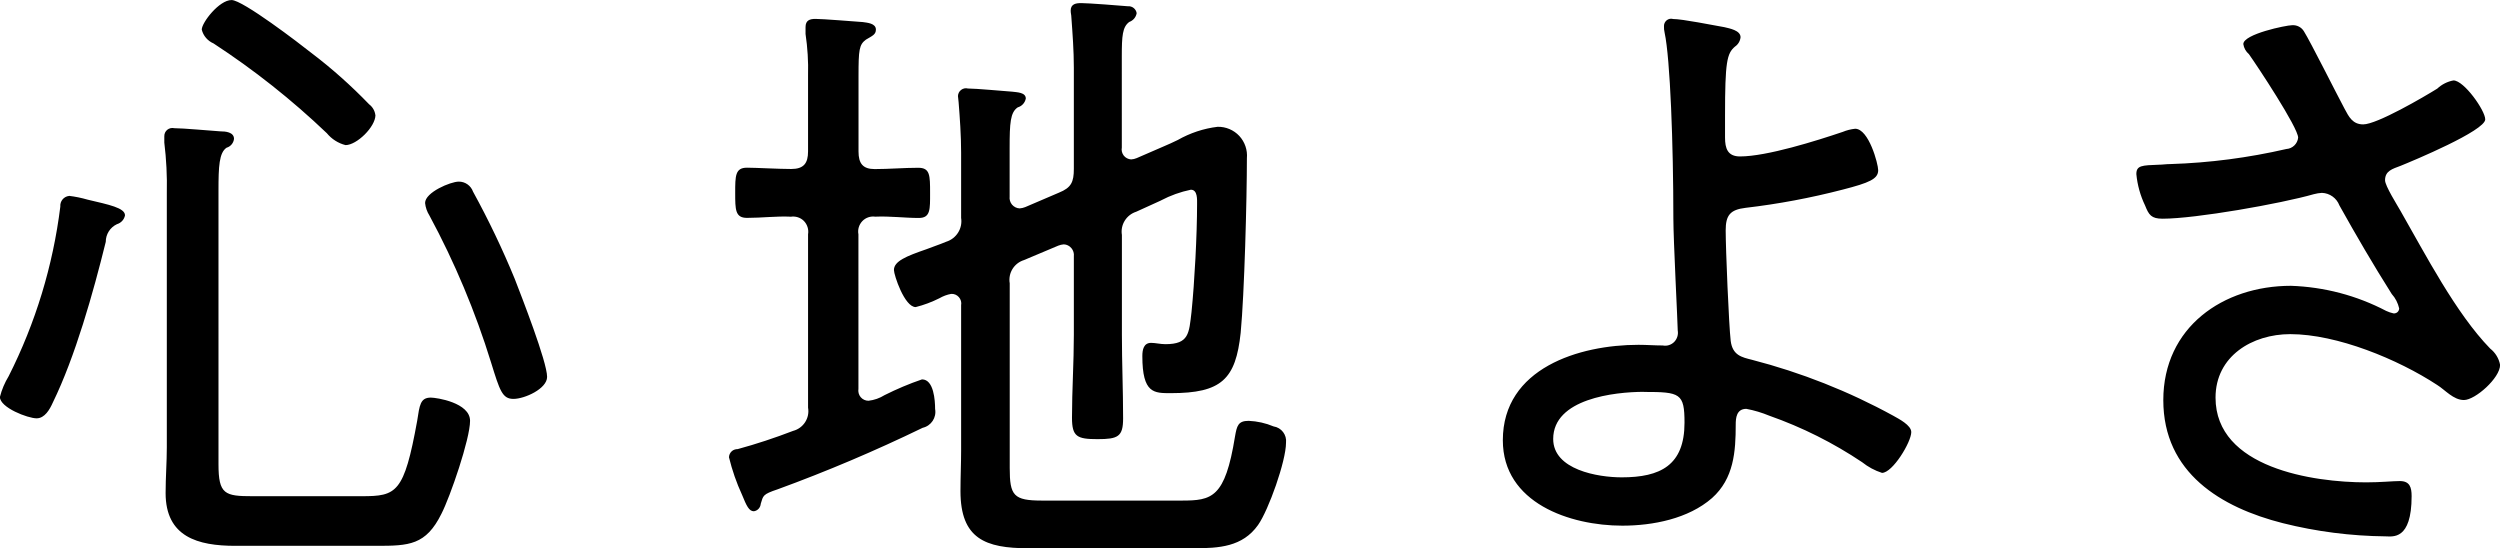 <?xml version="1.0" encoding="UTF-8"?><svg id="_レイヤー_1" xmlns="http://www.w3.org/2000/svg" width="94.9mm" height="20.82mm" viewBox="0 0 269.01 59.01"><defs><style>.cls-1{fill-rule:evenodd;}</style></defs><path id="text04" class="cls-1" d="M27.19,53.39c-3.01,0-3.68-.2-3.68-3.45V20.48c0-2.57,.07-4.05,.87-4.59,.43-.12,.75-.5,.8-.95,0-.74-.94-.81-1.47-.81-1.07-.07-4.02-.34-4.96-.34-.26-.06-.54,0-.75,.17-.21,.17-.33,.43-.32,.71v.67c.22,1.79,.31,3.6,.27,5.41v27.37c0,1.62-.13,3.24-.13,4.93,0,4.73,3.48,5.68,7.5,5.68h15.21c3.48,0,5.3-.07,6.97-3.45,.94-1.83,3.08-8.04,3.08-10s-3.62-2.5-4.22-2.5c-1.14,0-1.21,.81-1.47,2.5-1.41,7.77-2.21,8.11-5.96,8.11h-11.72Zm31.68-12.84c0-1.62-2.75-8.65-3.48-10.54-1.32-3.21-2.82-6.35-4.49-9.39-.23-.65-.85-1.09-1.54-1.08-.87,0-3.62,1.15-3.62,2.3,.05,.48,.21,.94,.47,1.35,2.72,5.04,4.94,10.34,6.63,15.81,.94,3.04,1.21,3.92,2.41,3.92s3.62-1.09,3.62-2.37h0ZM7.43,21.08c-.57,.06-.99,.57-.94,1.15-.79,6.36-2.67,12.53-5.56,18.25-.42,.69-.74,1.44-.94,2.23,0,1.15,3.01,2.3,3.95,2.3,.87,0,1.41-.95,1.74-1.69,2.41-4.93,4.35-11.83,5.7-17.3,0-.81,.46-1.55,1.2-1.9,.44-.13,.78-.49,.87-.95,0-.81-1.74-1.15-4.02-1.69-.66-.19-1.33-.33-2.01-.41h0ZM40.39,12.37c-.06-.46-.3-.87-.67-1.15-1.93-2-4.01-3.86-6.23-5.54-1.27-1.01-7.37-5.68-8.57-5.68-1.34,0-3.21,2.43-3.21,3.18,.16,.67,.64,1.22,1.27,1.49,4.35,2.84,8.43,6.07,12.19,9.66,.52,.63,1.22,1.08,2.01,1.28,1.21,0,3.22-1.96,3.22-3.24h0Zm44.68,10.95c.52-.09,1.06,.08,1.43,.45,.37,.38,.54,.92,.45,1.44v18.65c.2,1.12-.5,2.21-1.61,2.5-1.95,.75-3.94,1.41-5.96,1.96-.24,0-.48,.08-.65,.24-.18,.17-.28,.39-.29,.64,.34,1.39,.81,2.75,1.41,4.05,.47,1.15,.74,1.76,1.27,1.76,.41-.06,.71-.4,.74-.81,.27-.88,.2-1.01,1.81-1.55,5.31-1.94,10.52-4.15,15.61-6.62,.92-.21,1.51-1.1,1.34-2.03,0-.88-.13-3.18-1.41-3.18-1.38,.47-2.72,1.04-4.02,1.69-.53,.33-1.12,.54-1.74,.61-.32,0-.63-.14-.84-.39-.21-.25-.29-.58-.24-.9V25.21c-.1-.51,.06-1.04,.42-1.42,.36-.38,.88-.55,1.39-.48,1.61-.07,3.15,.14,4.69,.14,1.27,0,1.21-.95,1.21-2.7,0-1.89,0-2.7-1.27-2.7-1.54,0-3.15,.14-4.69,.14-1.27,0-1.74-.6-1.74-1.89V8.18c0-2.84,.07-3.38,.8-3.92,.67-.4,1.07-.54,1.07-1.08,0-.68-.94-.74-1.41-.81-1.01-.07-4.29-.34-5.09-.34-.6,0-1.07,.14-1.07,.88v.74c.22,1.48,.31,2.97,.27,4.46v8.18c0,1.28-.47,1.89-1.81,1.89s-3.82-.14-4.76-.14c-1.27,0-1.27,.88-1.27,2.7s0,2.7,1.27,2.7c1.61,0,3.15-.2,4.69-.13h0Zm39.86-1.76c1.01-.53,2.09-.92,3.21-1.15,.74,0,.67,1.08,.67,1.55,0,3.31-.27,8.38-.6,11.62-.27,2.3-.27,3.45-2.81,3.45-.54,0-1.07-.14-1.54-.14-.8,0-.94,.74-.94,1.42,0,4.05,1.27,3.99,3.08,3.99,5.43,0,6.97-1.49,7.5-6.49,.4-4.19,.67-14.39,.67-18.79,.08-.88-.22-1.75-.82-2.4-.6-.64-1.45-1-2.33-.98-1.51,.18-2.97,.67-4.29,1.42-.54,.27-1.01,.47-1.47,.67l-2.95,1.28c-.19,.08-.39,.13-.6,.14-.31-.02-.6-.17-.79-.41-.19-.25-.27-.56-.21-.87V6.08c0-2.23,.07-3.18,.8-3.72,.42-.15,.73-.51,.8-.95-.07-.45-.48-.78-.94-.74-.74-.07-4.29-.34-5.02-.34-.54,0-1.14,.07-1.14,.81,0,.27,.07,.47,.07,.67,.13,1.76,.27,3.65,.27,5.47v10.88c0,1.42-.27,2.03-1.61,2.57l-3.62,1.55c-.19,.08-.39,.12-.6,.14-.32-.01-.61-.16-.82-.4-.2-.24-.3-.56-.26-.88v-5.2c0-2.7,.07-3.85,.87-4.39,.45-.13,.78-.49,.87-.95,0-.67-.94-.67-1.47-.74-1-.07-3.88-.34-4.76-.34-.25-.07-.52-.01-.73,.15-.21,.16-.33,.4-.34,.66,0,.2,.07,.47,.07,.67,.13,1.62,.27,3.58,.27,5.41v7.03c.18,1.14-.51,2.23-1.61,2.57-.8,.34-1.47,.54-2.14,.81-2.14,.74-3.48,1.28-3.48,2.23,0,.54,1.14,3.99,2.34,3.99,.88-.22,1.73-.54,2.55-.95,.4-.23,.82-.39,1.27-.47,.32-.02,.62,.11,.83,.35,.21,.24,.3,.56,.24,.87v15.61c0,1.42-.07,2.91-.07,4.39,0,5.13,2.68,6.15,7.3,6.15h17.82c2.68,0,5.23-.14,6.9-2.5,1.14-1.62,3.01-6.89,3.01-8.85,.1-.85-.49-1.63-1.34-1.76-.85-.36-1.76-.56-2.68-.6-1.14,0-1.27,.54-1.47,1.69-1.07,6.62-2.48,6.89-5.76,6.89h-15c-3.08,0-3.48-.54-3.48-3.51V30.48c-.19-1.1,.47-2.17,1.54-2.5l3.68-1.55c.19-.08,.39-.12,.6-.14,.32,.01,.61,.16,.82,.41,.2,.24,.3,.56,.26,.88v8.45c0,2.97-.2,5.95-.2,8.92,0,2.03,.54,2.3,2.75,2.3s2.75-.27,2.75-2.23c0-3.04-.13-6.01-.13-8.99v-10.75c-.18-1.1,.48-2.16,1.54-2.5l2.68-1.22Zm51.98,20.61c3.88,0,4.35,.14,4.35,3.31,0,4.6-2.61,5.88-6.76,5.88-2.55,0-7.37-.81-7.37-4.13,0-4.32,6.57-5.07,9.78-5.07h0Zm3.08-40.14c-.23-.05-.46,0-.65,.15-.18,.15-.29,.37-.29,.6-.01,.25,.01,.5,.07,.74,.6,2.77,.94,12.03,.94,20,0,2.23,.47,11.35,.47,12.03,.08,.45-.06,.91-.38,1.24-.32,.32-.78,.47-1.23,.38-.87,0-1.74-.07-2.61-.07-6.36,0-14.6,2.5-14.6,10.27,0,6.76,7.23,9.19,12.86,9.19,3.28,0,7.1-.74,9.65-2.97,2.35-2.1,2.55-5,2.55-7.91,0-.68,.07-1.69,1.14-1.69,.85,.16,1.68,.41,2.48,.74,3.52,1.24,6.88,2.92,9.98,5,.64,.51,1.36,.9,2.14,1.15,1.14,0,3.15-3.31,3.15-4.39,0-.74-1.34-1.42-1.94-1.76-4.8-2.63-9.91-4.65-15.21-6.02-1.07-.27-2.08-.47-2.28-2.03-.2-1.69-.54-9.93-.54-11.89,0-1.62,.47-2.23,2.14-2.43,3.52-.41,7.02-1.07,10.45-1.96,2.88-.74,3.82-1.15,3.82-2.09,0-.67-1.01-4.46-2.48-4.46-.46,.05-.91,.16-1.34,.34-2.81,.95-8.17,2.64-11.05,2.64-1.34,0-1.61-.88-1.61-2.03v-2.36c0-5.81,.2-6.69,1.07-7.43,.34-.23,.56-.6,.6-1.01,0-.74-1.21-.95-1.74-1.08-1.2-.2-4.48-.88-5.56-.88h0Zm66.63,.68c-.6,0-5.23,.95-5.23,2.03,.06,.42,.28,.81,.6,1.08,.87,1.22,5.3,7.91,5.3,8.99-.07,.66-.61,1.18-1.27,1.22-4.09,.94-8.26,1.49-12.46,1.62-.47,0-.87,.07-1.27,.07-1.81,.07-2.41,.07-2.41,1.01,.11,1.17,.43,2.32,.94,3.38,.4,1.01,.67,1.42,1.88,1.42,3.55,0,12.73-1.62,16.28-2.64,.28-.08,.58-.12,.87-.14,.84,.03,1.58,.56,1.88,1.35,1.81,3.24,3.62,6.35,5.63,9.53,.4,.44,.67,.98,.8,1.55,0,.15-.07,.3-.18,.4-.11,.1-.27,.15-.42,.14-.28-.06-.54-.15-.8-.27-3.17-1.66-6.67-2.58-10.25-2.7-7.3,0-13.73,4.46-13.73,12.3s6.23,11.56,12.86,13.24c3.62,.91,7.33,1.38,11.05,1.42,.74,0,2.81,.47,2.81-4.33,0-.95-.2-1.62-1.27-1.62-.74,0-2.08,.14-3.62,.14-5.7,0-16.21-1.55-16.21-9.12,0-4.46,3.95-6.83,8.04-6.83,5.02,0,11.59,2.7,15.81,5.47,.87,.54,1.74,1.62,2.88,1.62,1.21,0,3.89-2.37,3.89-3.78-.13-.7-.51-1.32-1.07-1.76-3.68-3.78-6.97-10.14-9.64-14.8-.34-.61-1.67-2.7-1.67-3.31,0-1.01,.8-1.22,1.67-1.55,1.34-.54,9.11-3.78,9.11-5,0-.95-2.28-4.19-3.42-4.19-.65,.12-1.26,.43-1.74,.88-1.41,.88-6.49,3.85-7.97,3.85-1.14,0-1.54-.81-2.01-1.69-.87-1.62-3.68-7.23-4.36-8.31-.26-.45-.76-.71-1.27-.67h0Z"/></svg>